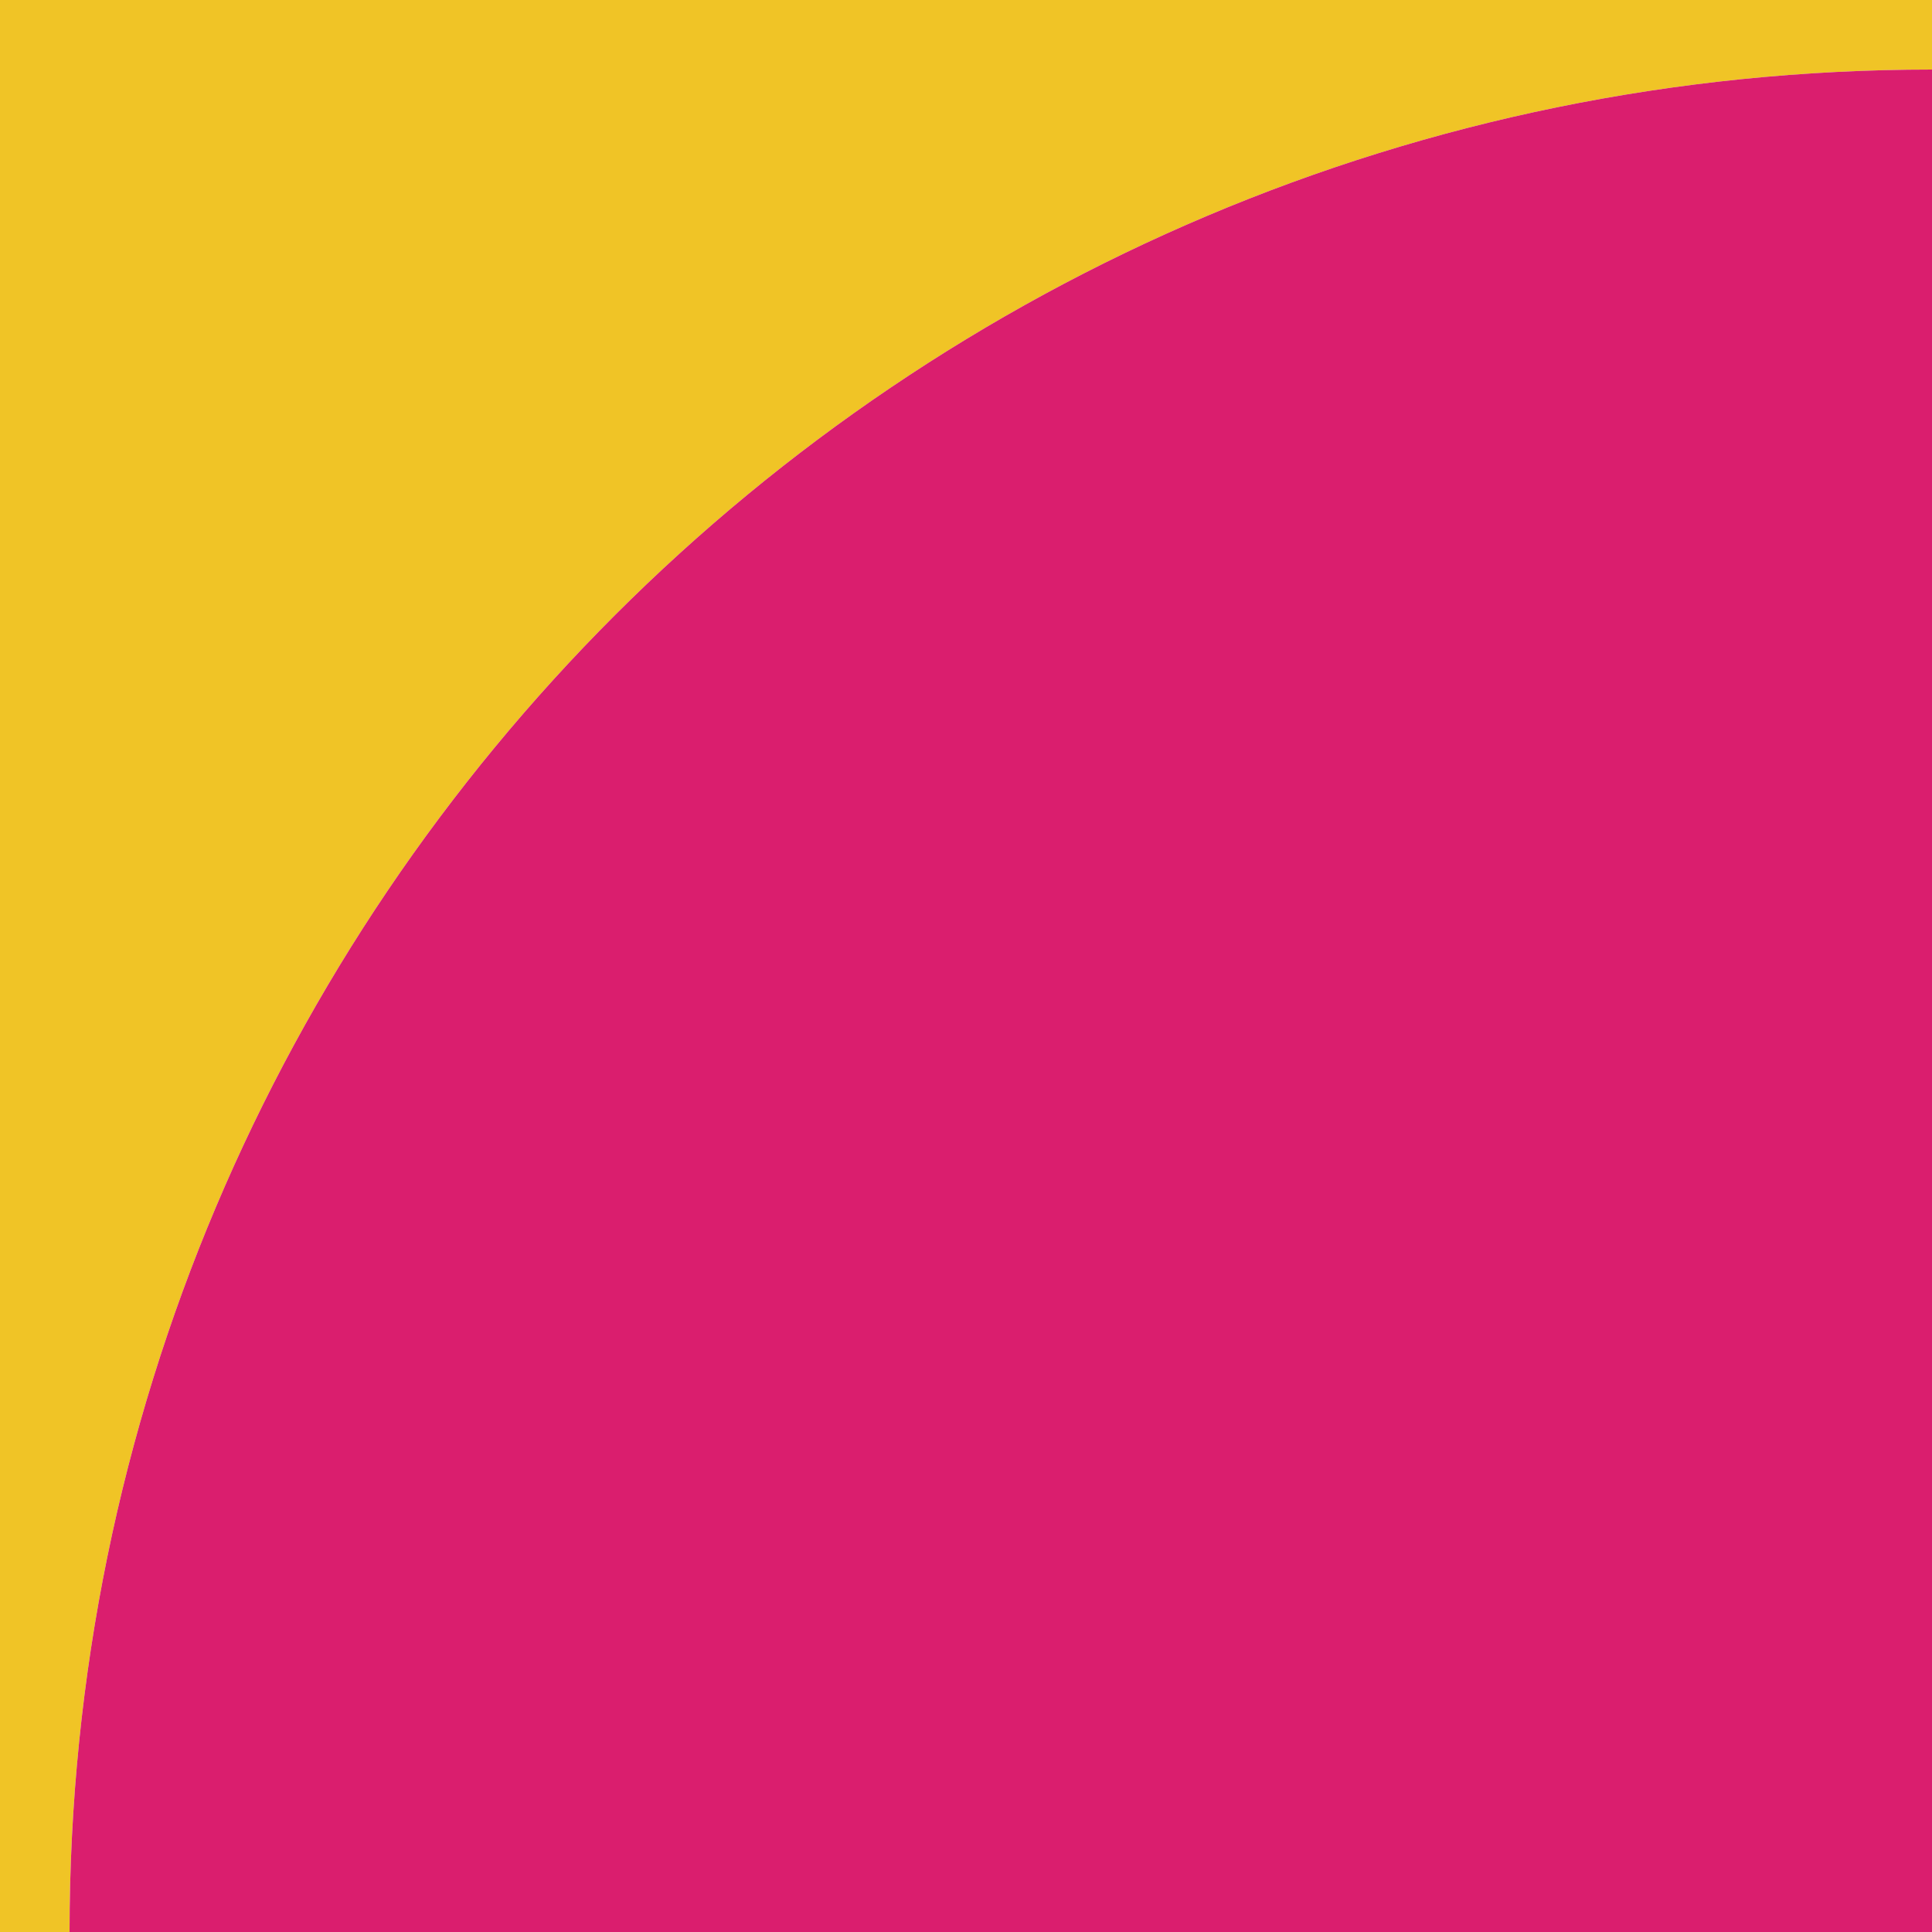 <?xml version="1.0" encoding="UTF-8"?>
<svg xmlns="http://www.w3.org/2000/svg" width="62" height="62" viewBox="0 0 62 62" fill="none">
  <path d="M62 2.232V0H0V62H2.232C2.232 28.991 28.991 2.232 62 2.232Z" fill="#F0C426"></path>
  <path d="M2.232 62H62V2.232C28.991 2.232 2.232 28.991 2.232 62Z" fill="#DA1E6E"></path>
</svg>
